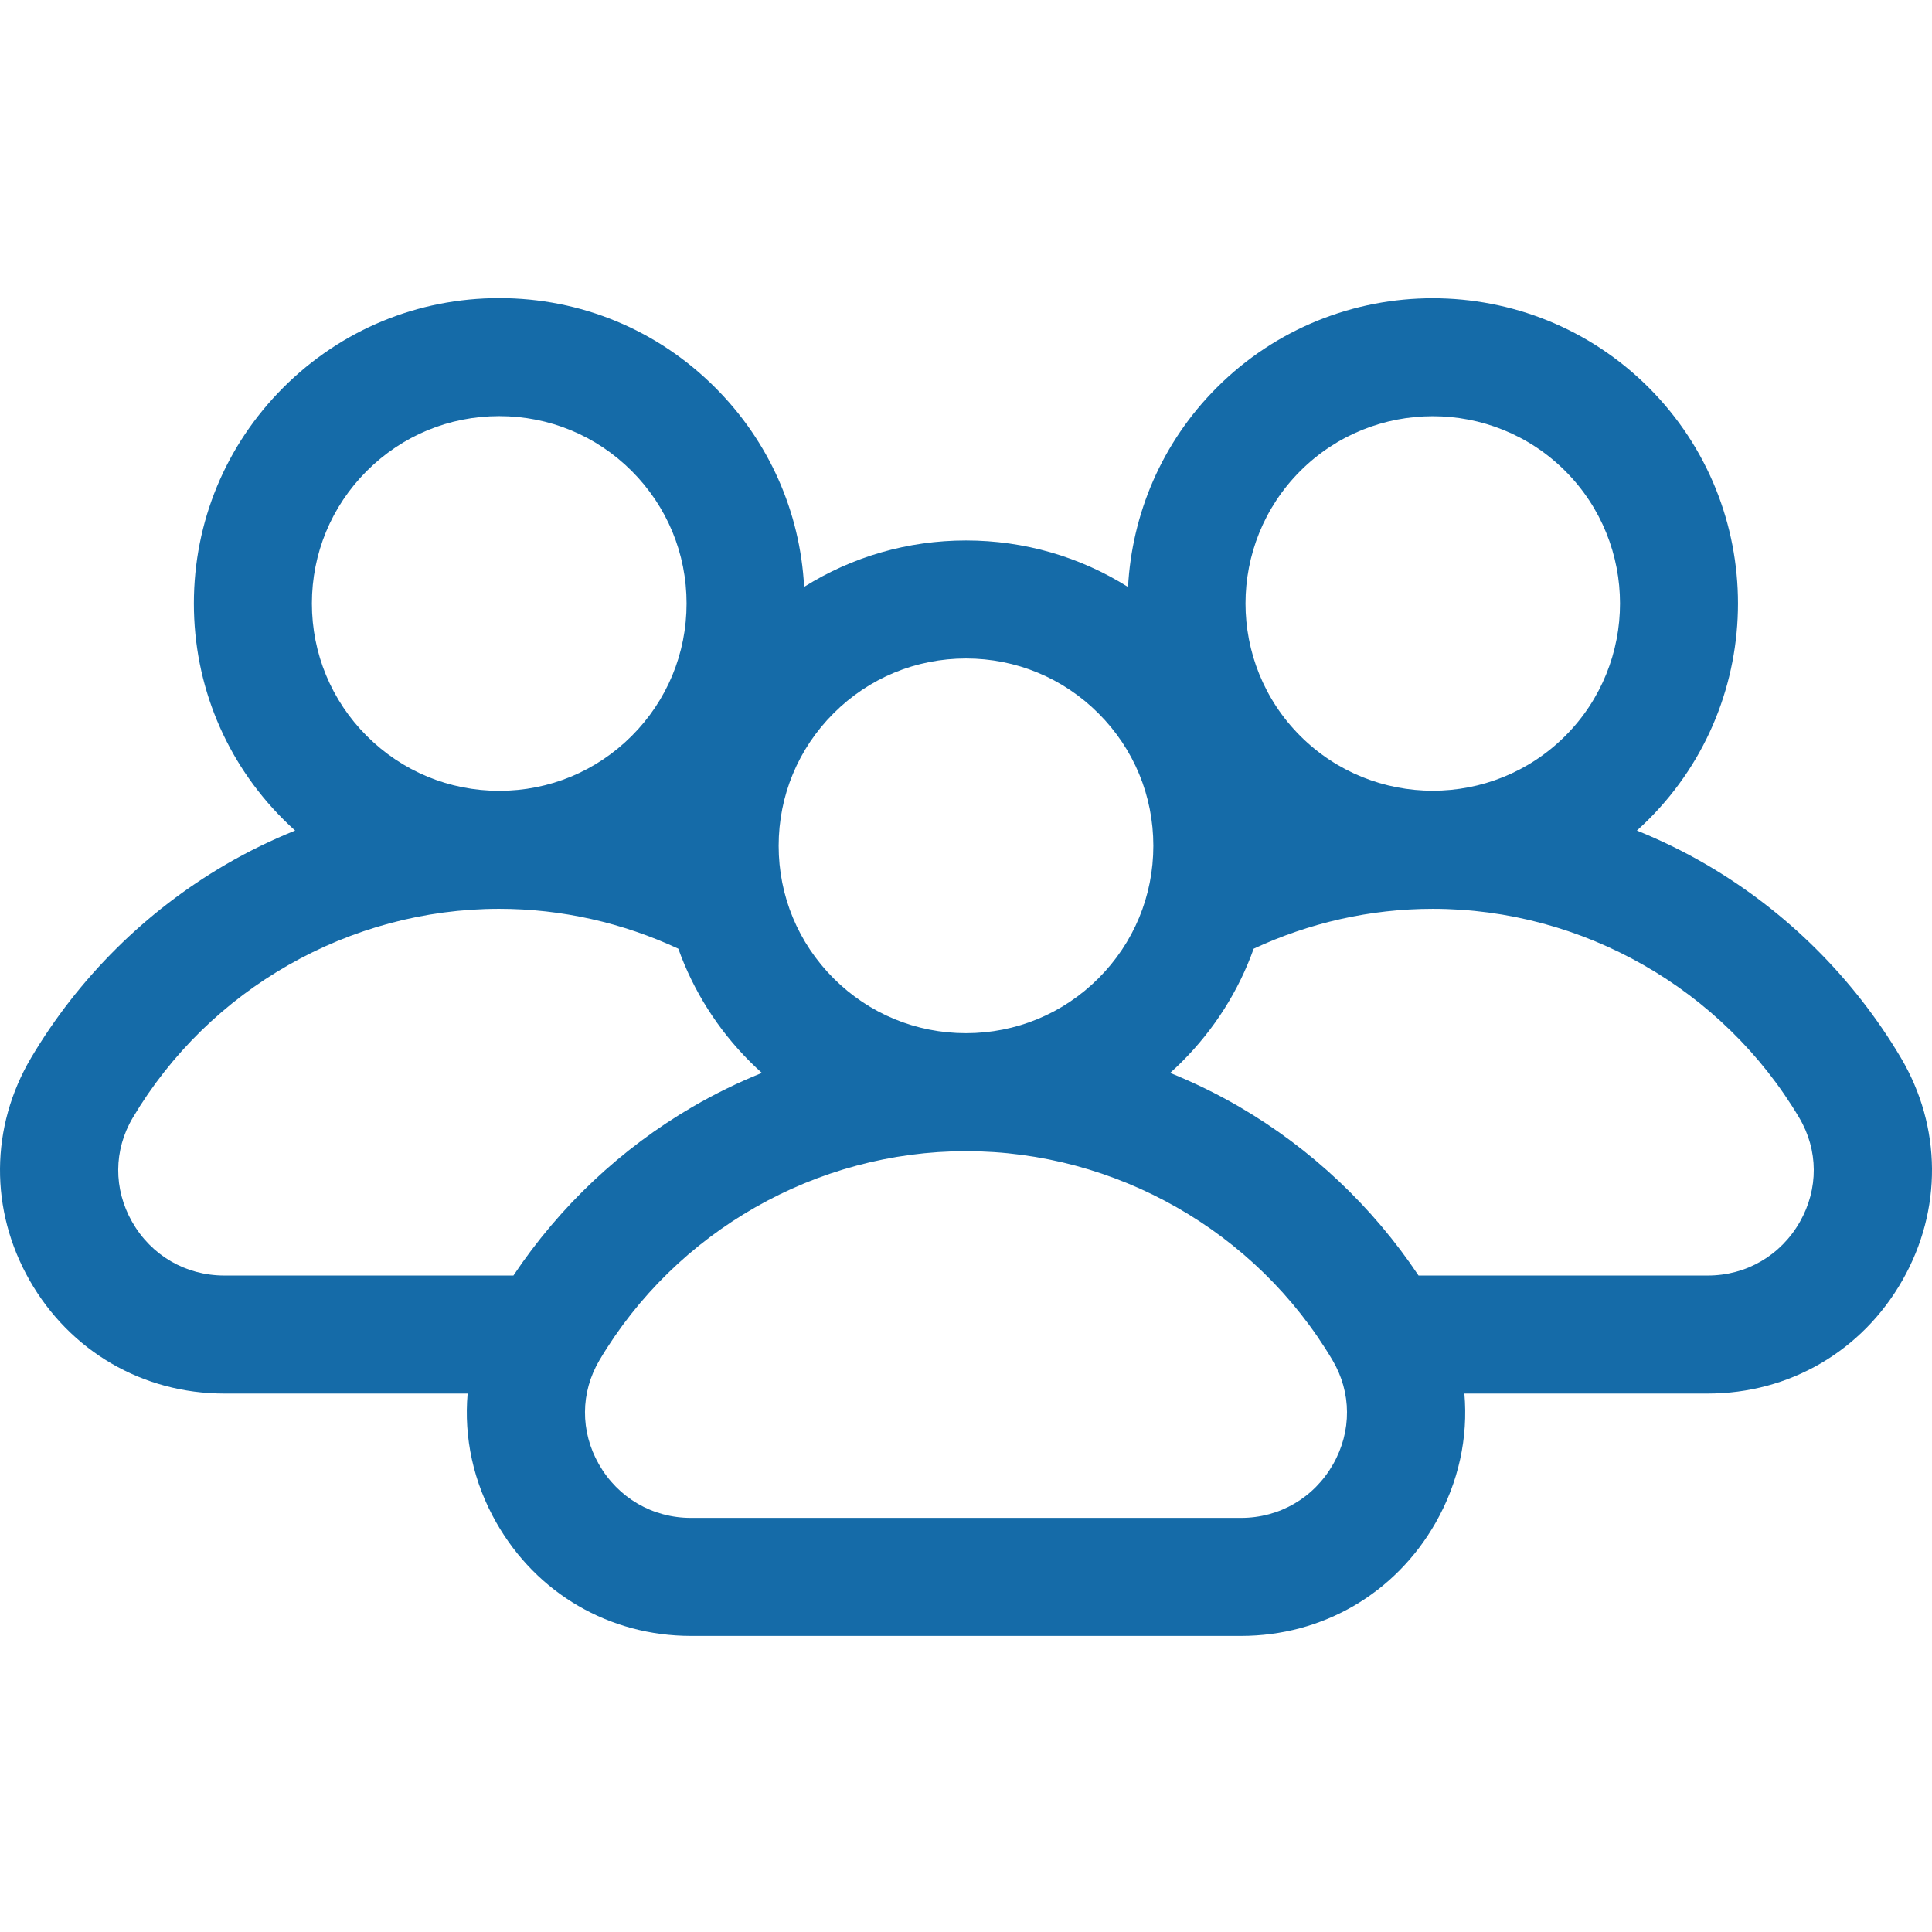 <svg height="512pt" viewBox="0 -79 512 512" width="512pt" xmlns="http://www.w3.org/2000/svg"><path fill="#156ba8" d="m503.73 201.281c-12.535-21.141-30.383-38.852-51.617-51.215-5.895-3.434-12.023-6.414-18.32-8.961 1.062-.957 2.105-1.938 3.125-2.961 31.555-31.551 31.555-82.891 0-114.441-31.551-31.555-82.891-31.555-114.441 0-14.668 14.664-22.508 33.609-23.535 52.852-12.75-8.016-27.512-12.328-42.941-12.328-15.414 0-30.156 4.305-42.898 12.301-1.062-19.961-9.332-38.582-23.578-52.824-15.285-15.285-35.605-23.703-57.223-23.703-21.613 0-41.938 8.418-57.219 23.703-15.285 15.285-23.703 35.605-23.703 57.223 0 21.613 8.418 41.938 23.703 57.219 1.016 1.02 2.062 2.004 3.125 2.961-6.297 2.547-12.426 5.527-18.32 8.961-21.234 12.363-39.082 30.074-51.617 51.215-10.871 18.34-11.035 40.398-.434 59.004 10.707 18.797 29.992 30.02 51.582 30.02h64.508c-1.023 11.633 1.504 23.492 7.609 34.207 10.707 18.797 29.992 30.02 51.582 30.02h145.77c21.59 0 40.871-11.223 51.582-30.02 6.102-10.715 8.629-22.574 7.605-34.207h64.508c21.59 0 40.875-11.223 51.582-30.02 10.602-18.605 10.438-40.664-.434-59.004zm-26.742 43.52c-5.074 8.91-14.199 14.227-24.406 14.227h-76.652c-12.199-18.281-28.492-33.656-47.516-44.734-5.895-3.43-12.02-6.414-18.316-8.961 1.059-.957 2.105-1.938 3.125-2.957 8.609-8.609 15.039-18.82 19.016-29.961 14.68-6.832 30.852-10.566 47.461-10.566 39.656 0 76.875 21.223 97.125 55.383 5.07 8.547 5.129 18.855.164 27.57zm-123.863 36.656c5.07 8.551 5.133 18.859.164 27.574-5.074 8.906-14.195 14.227-24.406 14.227h-145.766c-10.211 0-19.336-5.32-24.41-14.227-4.965-8.715-4.902-19.023.164-27.574 20.254-34.16 57.469-55.383 97.129-55.383s76.875 21.223 97.125 55.383zm-318.113-36.652c-4.969-8.719-4.906-19.027.164-27.574 20.25-34.16 57.465-55.383 97.125-55.383 16.605 0 32.777 3.734 47.461 10.566 3.977 11.137 10.406 21.348 19.016 29.961 1.02 1.016 2.062 2 3.125 2.957-6.297 2.547-12.422 5.531-18.32 8.961-19.02 11.078-35.312 26.453-47.516 44.734h-76.648c-10.207 0-19.332-5.316-24.406-14.223zm62.184-128.773c-9.375-9.379-14.539-21.848-14.539-35.105 0-13.262 5.164-25.73 14.539-35.109 9.379-9.375 21.844-14.539 35.105-14.539s25.73 5.164 35.109 14.539c9.375 9.379 14.539 21.848 14.539 35.109 0 13.258-5.164 25.727-14.539 35.105-9.379 9.375-21.848 14.543-35.109 14.543s-25.727-5.168-35.105-14.543zm282.5-84.73c12.715 0 25.43 4.836 35.109 14.516 19.355 19.359 19.355 50.855 0 70.215-19.359 19.359-50.855 19.355-70.215 0-19.355-19.359-19.355-50.855 0-70.215 9.68-9.676 22.395-14.516 35.105-14.516zm-88.59 78.746c9.379 9.375 14.543 21.844 14.543 35.105 0 13.262-5.164 25.727-14.543 35.105-9.375 9.379-21.844 14.543-35.105 14.543s-25.73-5.164-35.105-14.543c-9.379-9.379-14.543-21.844-14.543-35.105 0-13.262 5.164-25.73 14.543-35.105 9.375-9.379 21.844-14.543 35.105-14.543s25.73 5.164 35.105 14.543zm0 0"/></svg>